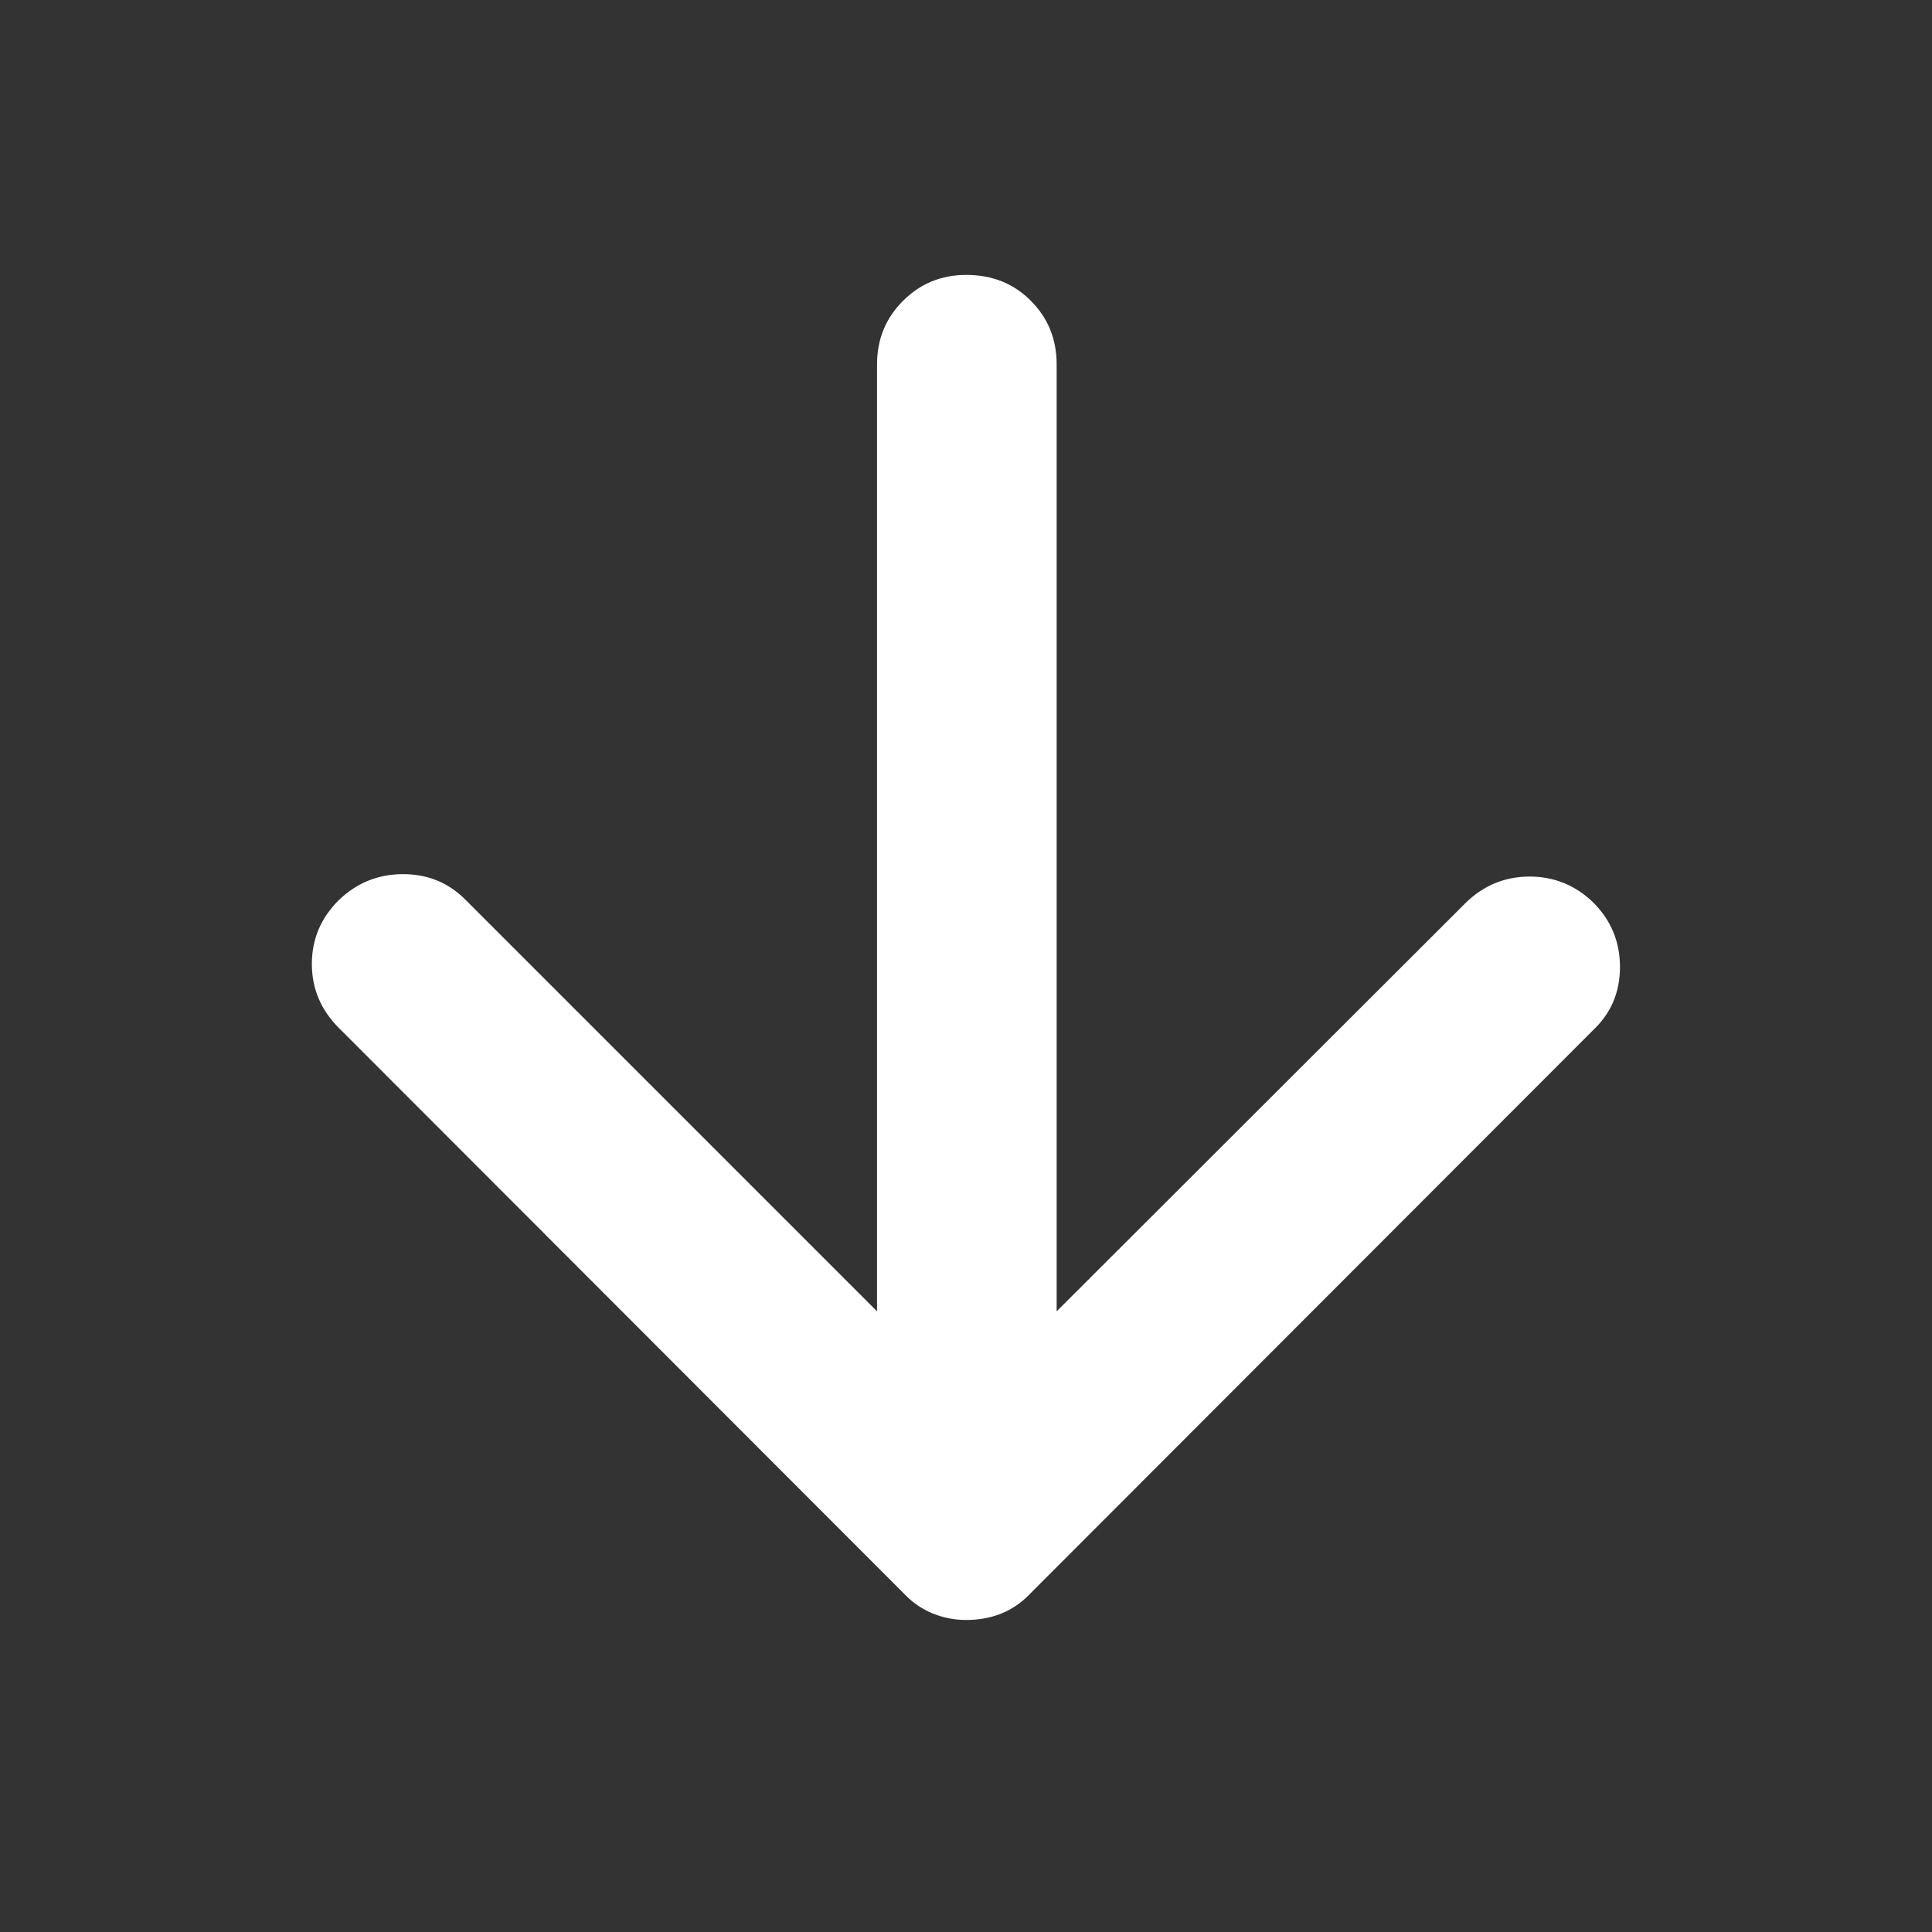 <svg width="24" height="24" viewBox="0 0 24 24" fill="none" xmlns="http://www.w3.org/2000/svg">
<rect x="0" y="0" width="24" height="24" fill="#333333" stroke="none"/>
<g id="arrow">
<path id="Vector" d="M13.126 16.29L18.198 11.225C18.42 11.003 18.685 10.892 18.993 10.889C19.301 10.887 19.566 10.994 19.789 11.208C20.012 11.43 20.124 11.698 20.124 12.013C20.124 12.327 20.011 12.591 19.785 12.802L12.8 19.794C12.694 19.906 12.574 19.989 12.441 20.043C12.307 20.097 12.161 20.124 12.002 20.124C11.858 20.124 11.719 20.097 11.586 20.043C11.453 19.989 11.333 19.906 11.227 19.794L4.209 12.769C3.986 12.546 3.874 12.281 3.874 11.974C3.874 11.667 3.986 11.403 4.209 11.181C4.433 10.966 4.699 10.859 5.007 10.859C5.315 10.859 5.575 10.966 5.786 11.181L10.895 16.29L10.895 4.526C10.895 4.215 11.002 3.952 11.218 3.737C11.433 3.522 11.695 3.415 12.002 3.415C12.325 3.415 12.593 3.522 12.806 3.737C13.02 3.952 13.126 4.215 13.126 4.526L13.126 16.29Z" fill="white"/>
</g>
</svg>

